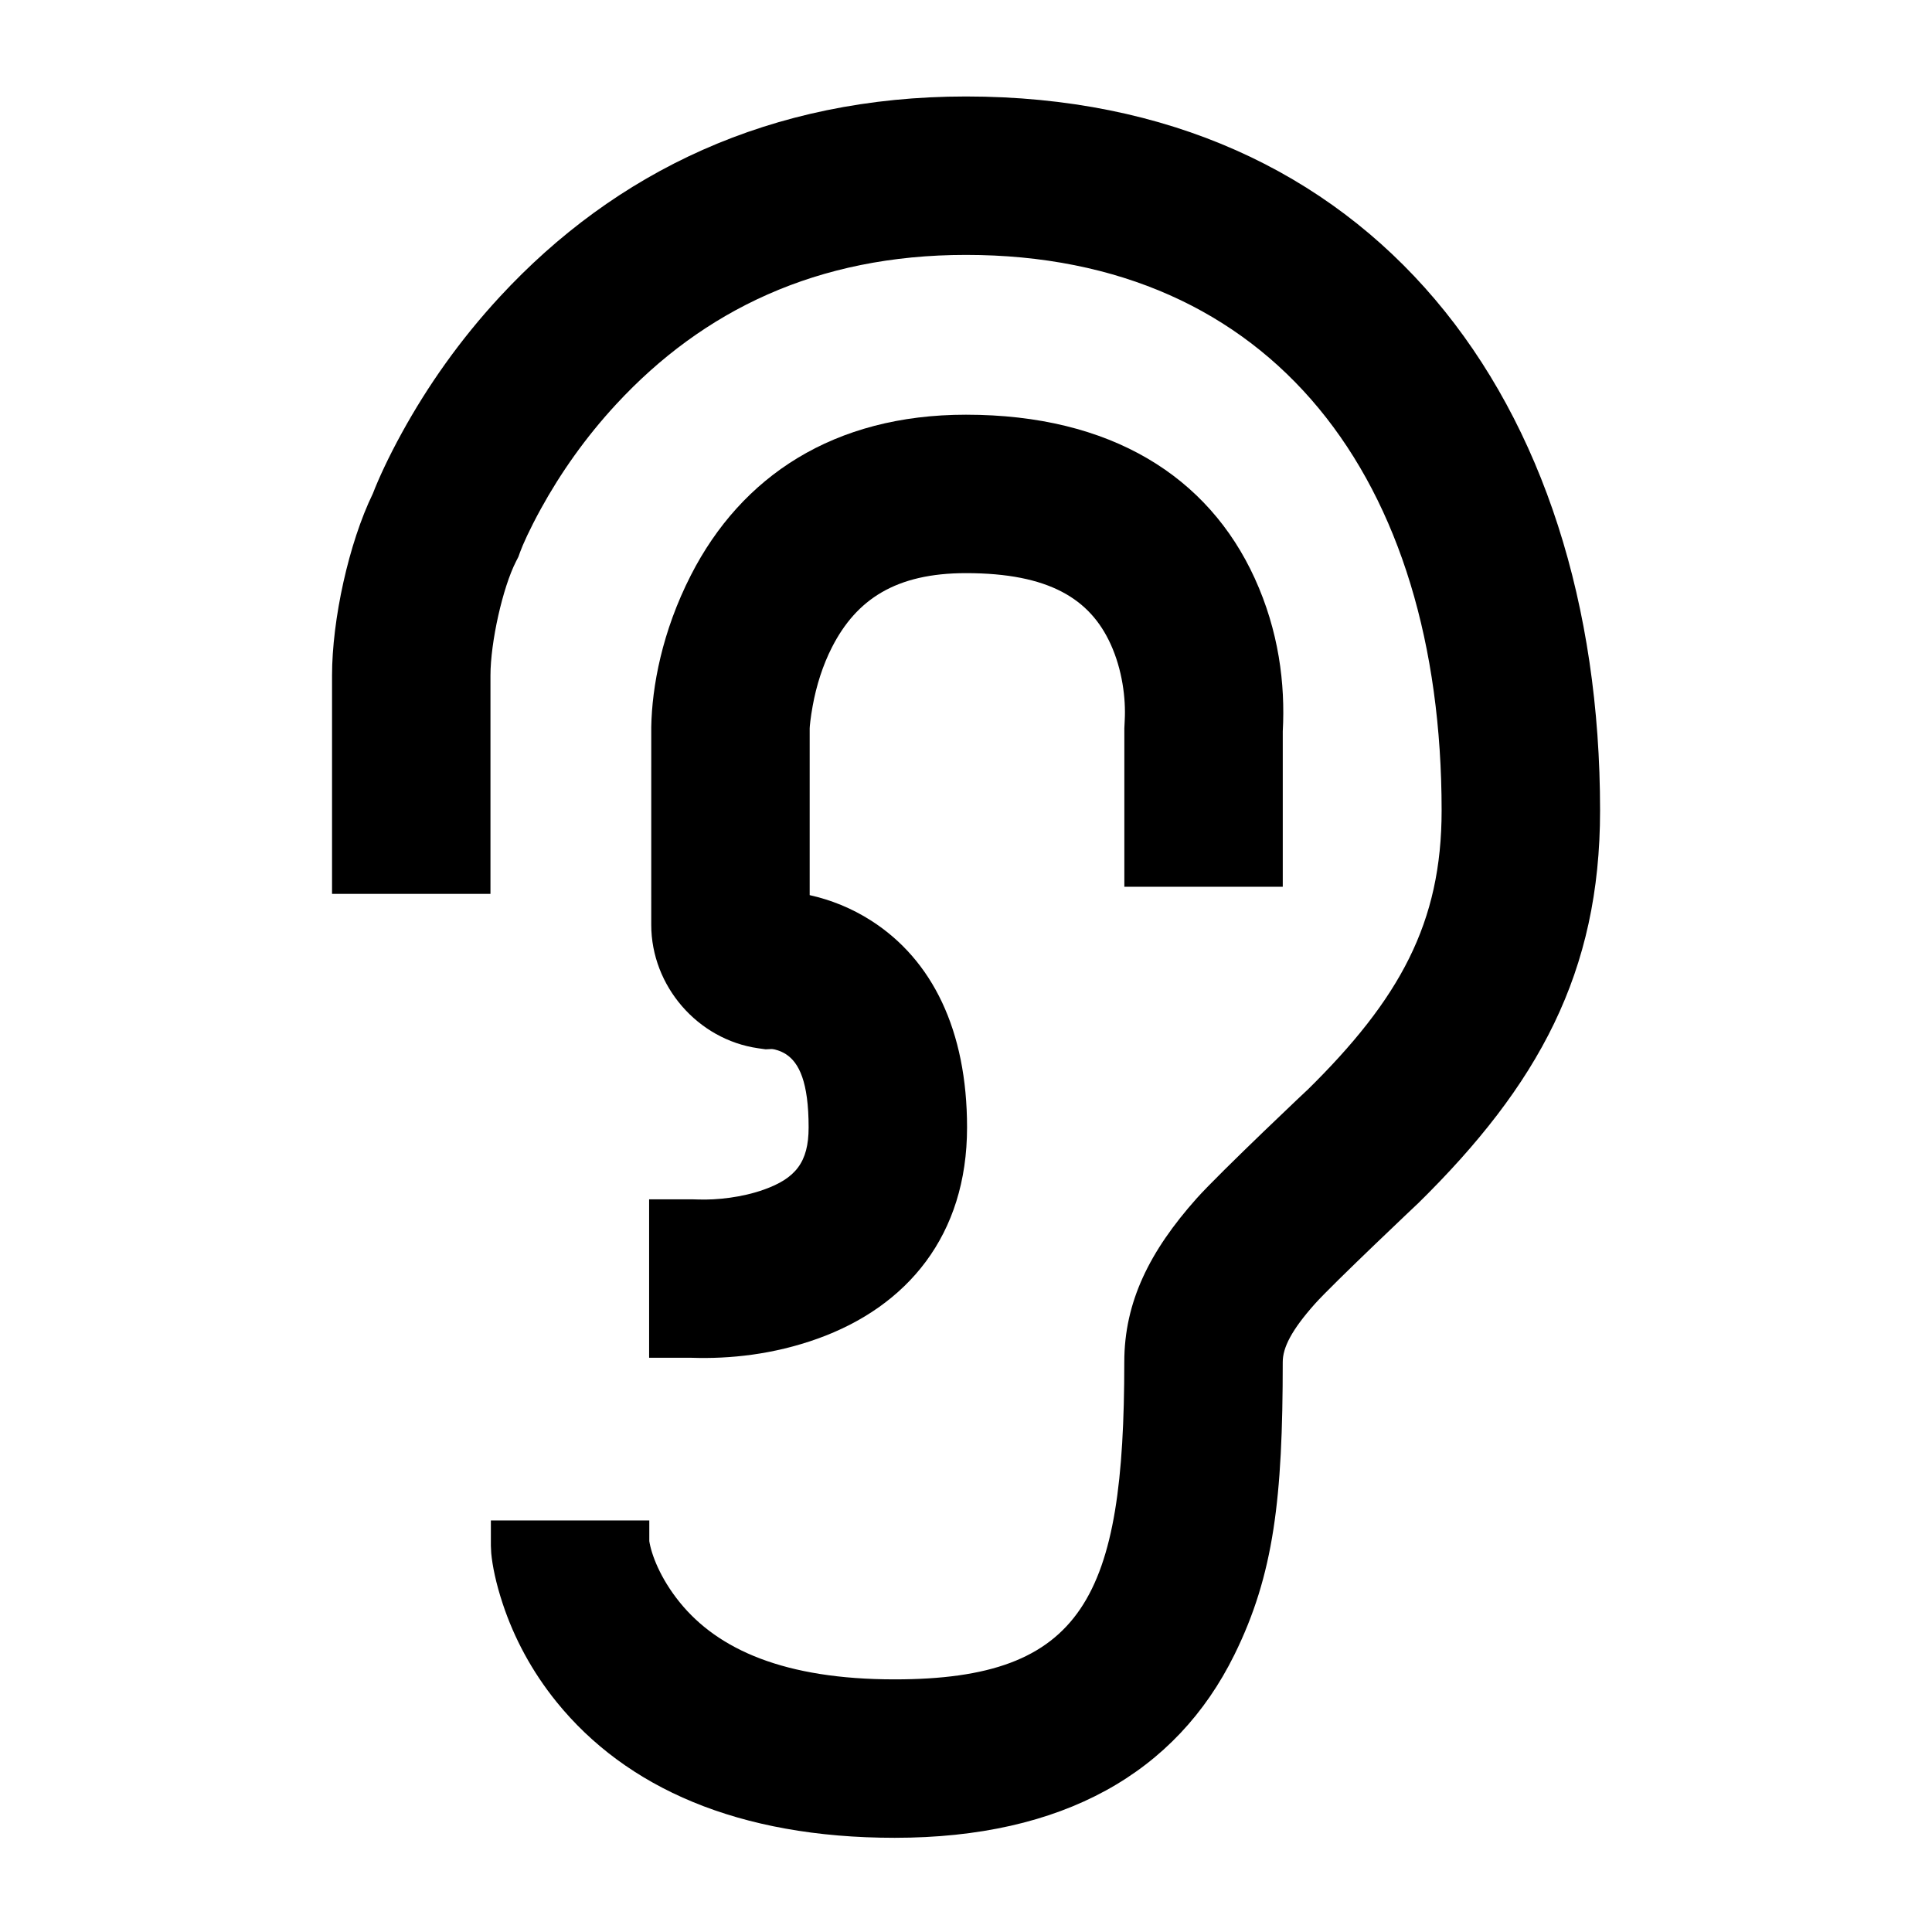 <?xml version="1.0" encoding="UTF-8"?>
<!-- Uploaded to: SVG Repo, www.svgrepo.com, Generator: SVG Repo Mixer Tools -->
<svg fill="#000000" width="800px" height="800px" version="1.1" viewBox="144 144 512 512" xmlns="http://www.w3.org/2000/svg">
 <g>
  <path d="m316.07 552.4v-5.457h-41.984v6.699l0.094 1.965c0.305 3.266 1.215 7.894 3.07 13.473 2.957 8.891 7.586 17.73 14.258 25.973 18.387 22.707 48.137 35.984 89.598 35.984 44.559 0 74.586-17.223 90.016-48.504 10.477-21.242 12.816-41.473 12.816-77.574 0-3.832 2.32-8.457 8.535-15.434 4.606-5.172 28.176-27.453 27.234-26.527 31.992-31.441 48.328-61.293 48.328-104.2 0-108.88-60.621-189.23-168.04-189.23-51.867 0-92.945 20.016-123.51 53.047-10.609 11.465-19.176 23.707-25.926 35.984-3.715 6.754-6.25 12.324-7.742 16.191-6.391 13.133-10.824 33.434-10.824 48.219v57.879h41.984v-57.879c0-8.809 3.246-23.34 6.785-30.238l0.609-1.188 0.453-1.258c0.695-1.922 2.5-6 5.527-11.504 5.184-9.43 11.809-18.895 19.949-27.691 23.004-24.859 53.215-39.578 92.695-39.578 81.246 0 126.05 59.391 126.05 147.25 0 29.754-11.062 49.965-35.773 74.25 2.231-2.191-23.145 21.797-29.16 28.551-12.418 13.945-19.164 27.383-19.164 43.355 0 62.277-10.762 84.094-60.848 84.094-29.164 0-46.809-7.875-56.969-20.422-5.215-6.438-7.523-12.742-8.066-16.23z"/>
  <path d="m360.62 498.78c23.875-8.551 39.66-27.457 39.66-56.004 0-25.773-9.238-44.422-25.355-54.762-5.25-3.367-10.781-5.551-16.352-6.797v-44.195c0.012-0.492 0.215-2.777 0.793-5.941 0.98-5.394 2.664-10.754 5.125-15.566 6.473-12.664 16.91-19.629 35.504-19.629 22.074 0 32.883 6.883 38.324 18.793 3.106 6.801 4.059 14.418 3.746 20.188-0.004 0.113-0.039 0.832-0.102 2.156v41.984h41.984v-41.184c0.688-12.645-1.066-26.629-7.441-40.59-12.297-26.918-38.066-43.332-76.512-43.332-35.043 0-59.504 16.332-72.883 42.5-7.672 15-10.328 29.566-10.52 40.242l-0.004 52.434c0 16.195 12.281 30.426 28.332 32.723l1.969 0.281 1.668-0.078c0.512 0.02 2.207 0.395 3.695 1.352 3.508 2.25 6.043 7.363 6.043 19.422 0 9.281-3.523 13.504-11.832 16.477-5.856 2.098-12.508 2.785-17.367 2.625-0.125-0.004-0.559-0.016-1.301-0.035h-11.77v41.984h11.309c10.059 0.332 21.59-0.859 33.285-5.047z"/>
 </g>
</svg>